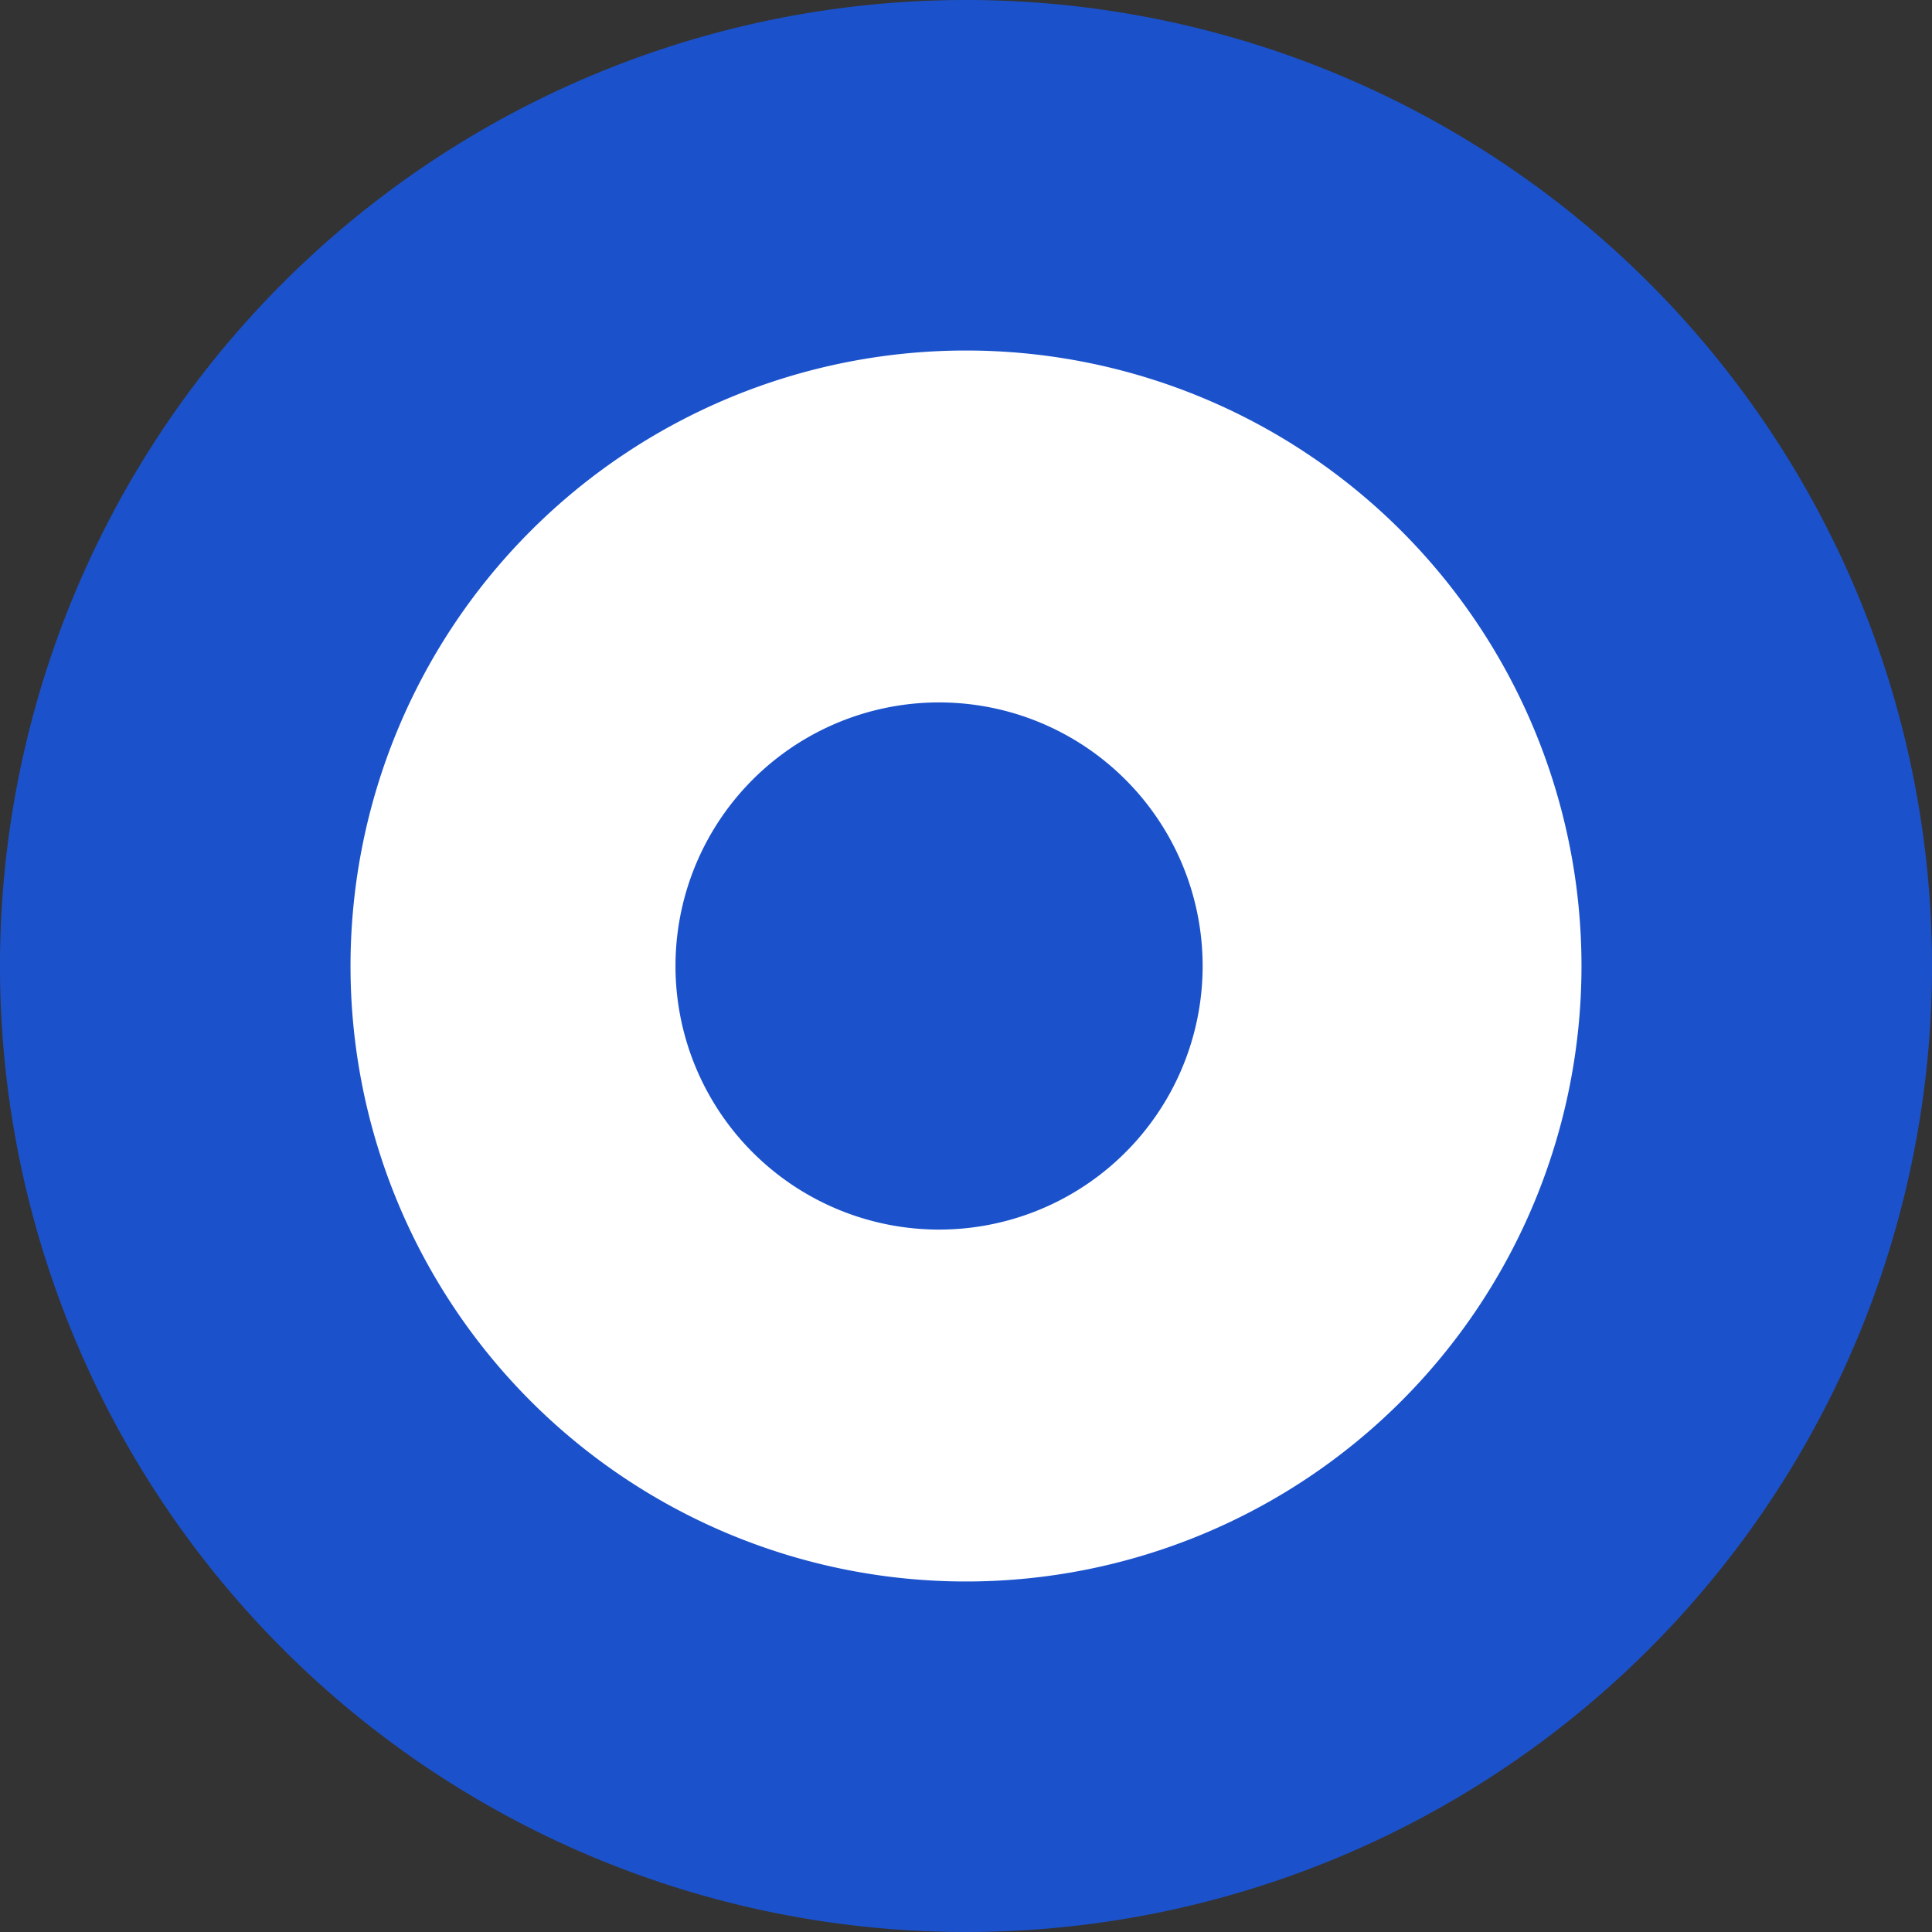 <svg xmlns="http://www.w3.org/2000/svg" width="14" height="14"><rect width="100%" height="100%" fill="#333333" stroke="none"/><g fill="none"><path fill="#1B52CC" d="M7 14A7 7 0 1 0 7 0a7 7 0 0 0 0 14z"/><path fill="#FFF" d="M7 2.54a4.46 4.46 0 1 1 0 8.92 4.46 4.46 0 0 1 0-8.92zM7 5.1a1.91 1.91 0 1 0 0 3.8 1.91 1.91 0 0 0 0-3.8z"/></g></svg>